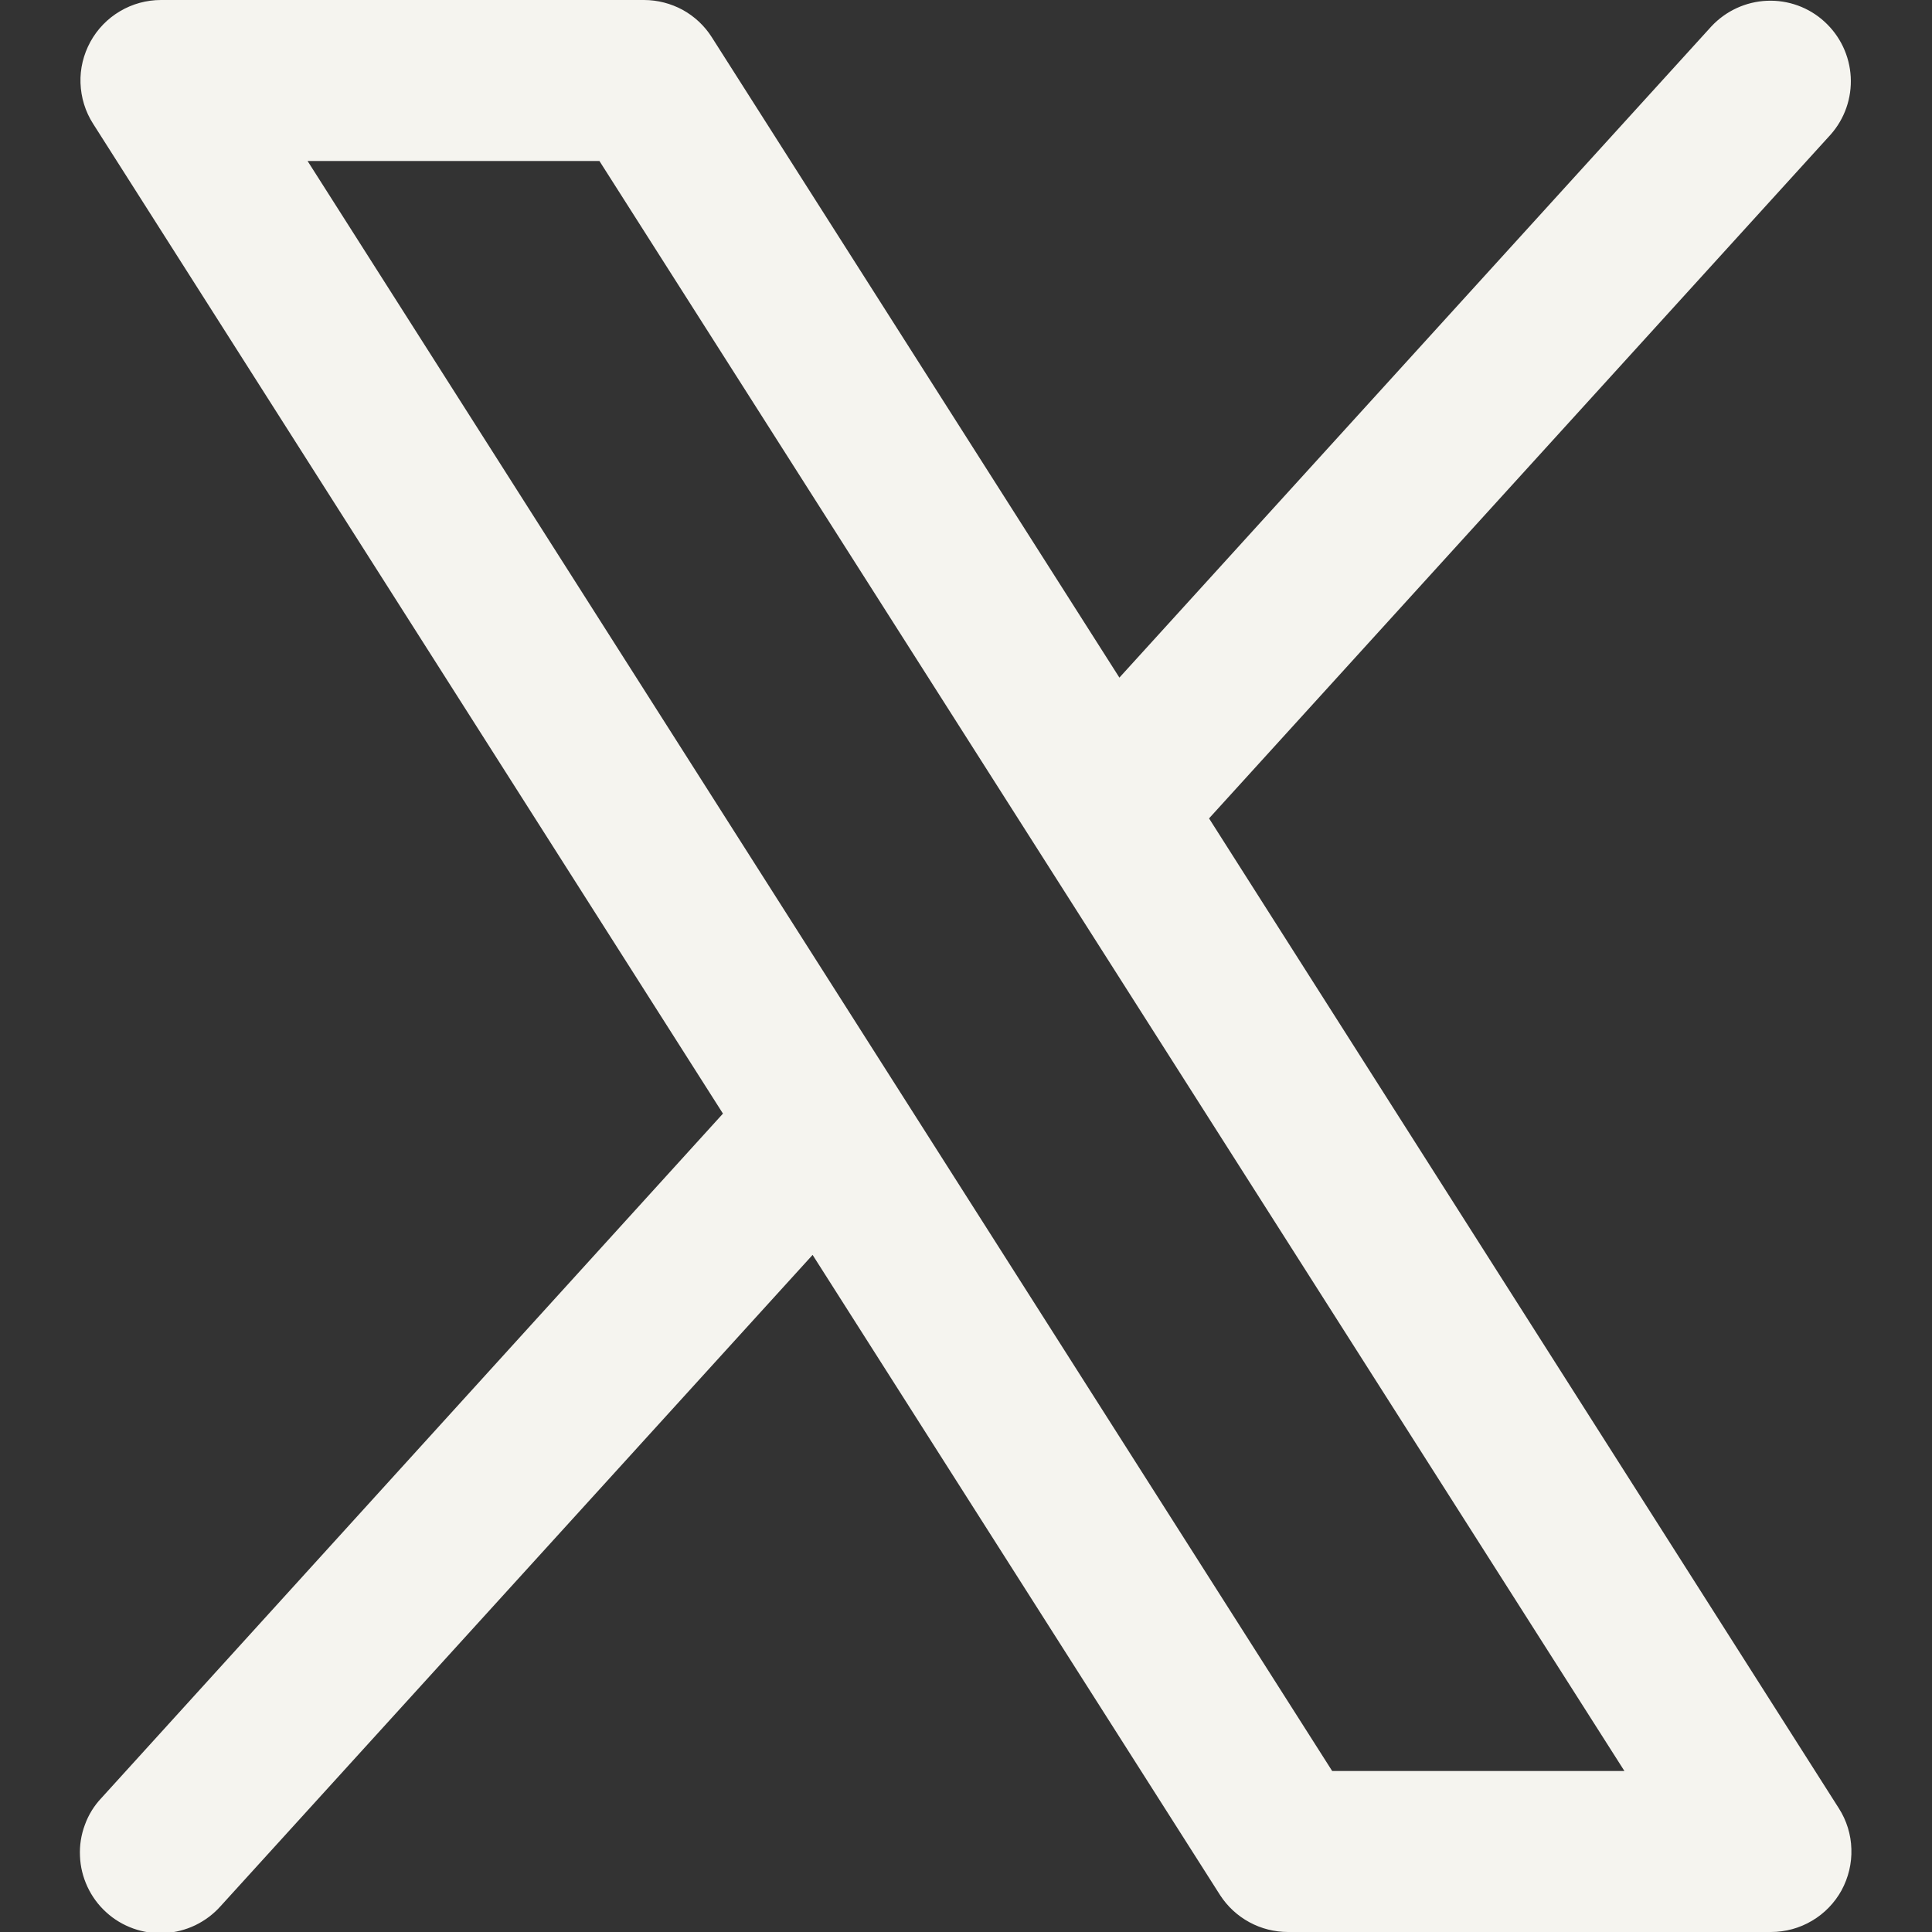 <svg width="15" height="15" viewBox="0 0 15 15" fill="none" xmlns="http://www.w3.org/2000/svg">
<rect x="0" y="0" width="15" height="15" fill="#333333" stroke="none"/>
<path d="M14.277 14.04L9.387 6.354L14.213 1.045C14.322 0.922 14.378 0.761 14.369 0.597C14.36 0.433 14.287 0.279 14.165 0.168C14.044 0.057 13.883 -0.001 13.719 0.006C13.555 0.013 13.4 0.084 13.287 0.205L8.691 5.261L5.527 0.29C5.471 0.201 5.393 0.128 5.301 0.077C5.209 0.027 5.105 3.26018e-05 5 7.39335e-08H1.25C1.138 -5.44246e-05 1.028 0.03 0.932 0.087C0.835 0.144 0.756 0.226 0.702 0.324C0.648 0.423 0.621 0.533 0.625 0.645C0.629 0.757 0.662 0.866 0.723 0.961L5.613 8.646L0.788 13.959C0.731 14.019 0.687 14.09 0.659 14.168C0.63 14.245 0.617 14.328 0.621 14.411C0.624 14.493 0.644 14.574 0.679 14.649C0.714 14.724 0.763 14.791 0.825 14.847C0.886 14.903 0.957 14.945 1.035 14.973C1.113 15.001 1.196 15.013 1.279 15.008C1.361 15.004 1.442 14.983 1.517 14.947C1.591 14.911 1.658 14.861 1.713 14.799L6.309 9.743L9.473 14.714C9.53 14.802 9.608 14.874 9.7 14.924C9.792 14.974 9.895 15 10 15H13.75C13.862 15 13.972 14.97 14.068 14.913C14.165 14.856 14.244 14.774 14.298 14.676C14.351 14.578 14.378 14.467 14.374 14.355C14.371 14.243 14.337 14.134 14.277 14.04ZM10.343 13.75L2.388 1.25H4.654L12.612 13.75H10.343Z" fill="#F5F4EF"/>
</svg>
